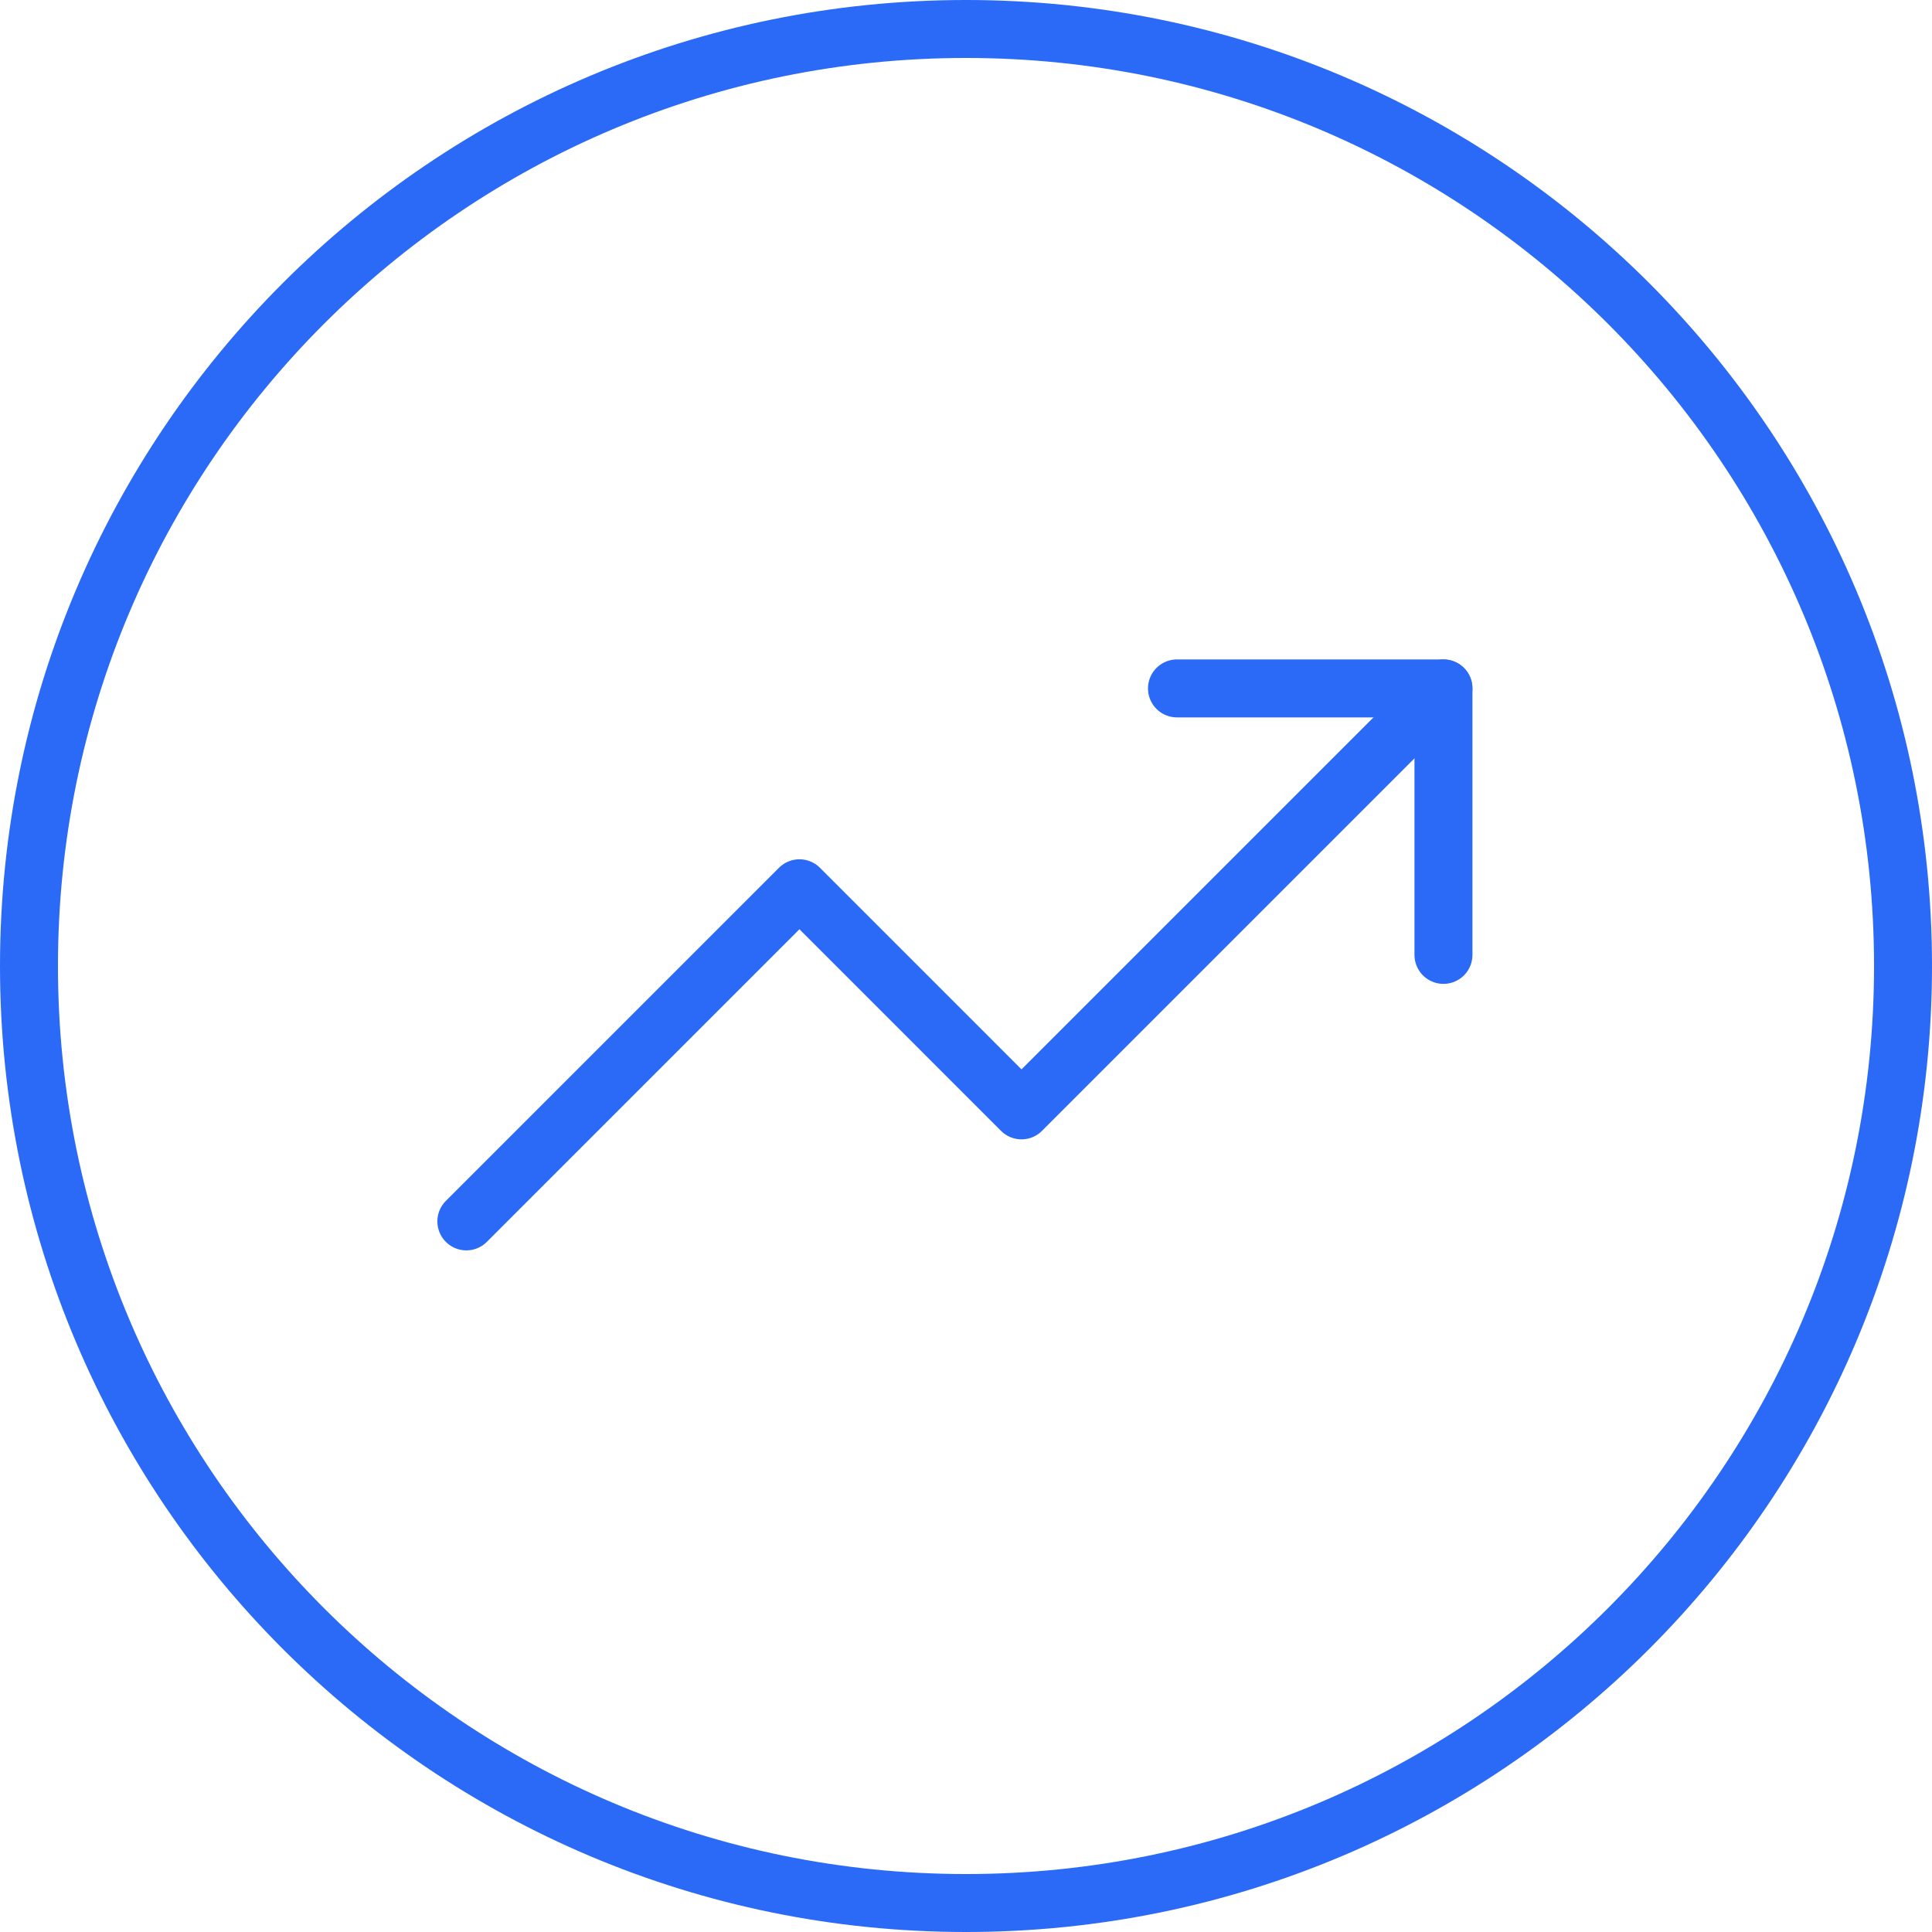 <svg width="100" height="100" viewBox="0 0 100 100" fill="none" xmlns="http://www.w3.org/2000/svg">
<path d="M98.5 50C98.5 23.214 76.786 1.5 50 1.5C23.214 1.5 1.5 23.214 1.5 50C1.5 76.786 23.214 98.5 50 98.5C76.786 98.5 98.5 76.786 98.5 50Z" stroke="#2A6AF6" stroke-width="3"/>
<path d="M74.712 35.633L52.873 57.472L41.379 45.977L24.138 63.219" stroke="#2A6AF6" stroke-width="3" stroke-linecap="round" stroke-linejoin="round"/>
<path d="M60.92 35.632H74.713V49.425" stroke="#2A6AF6" stroke-width="3" stroke-linecap="round" stroke-linejoin="round"/>
</svg>
